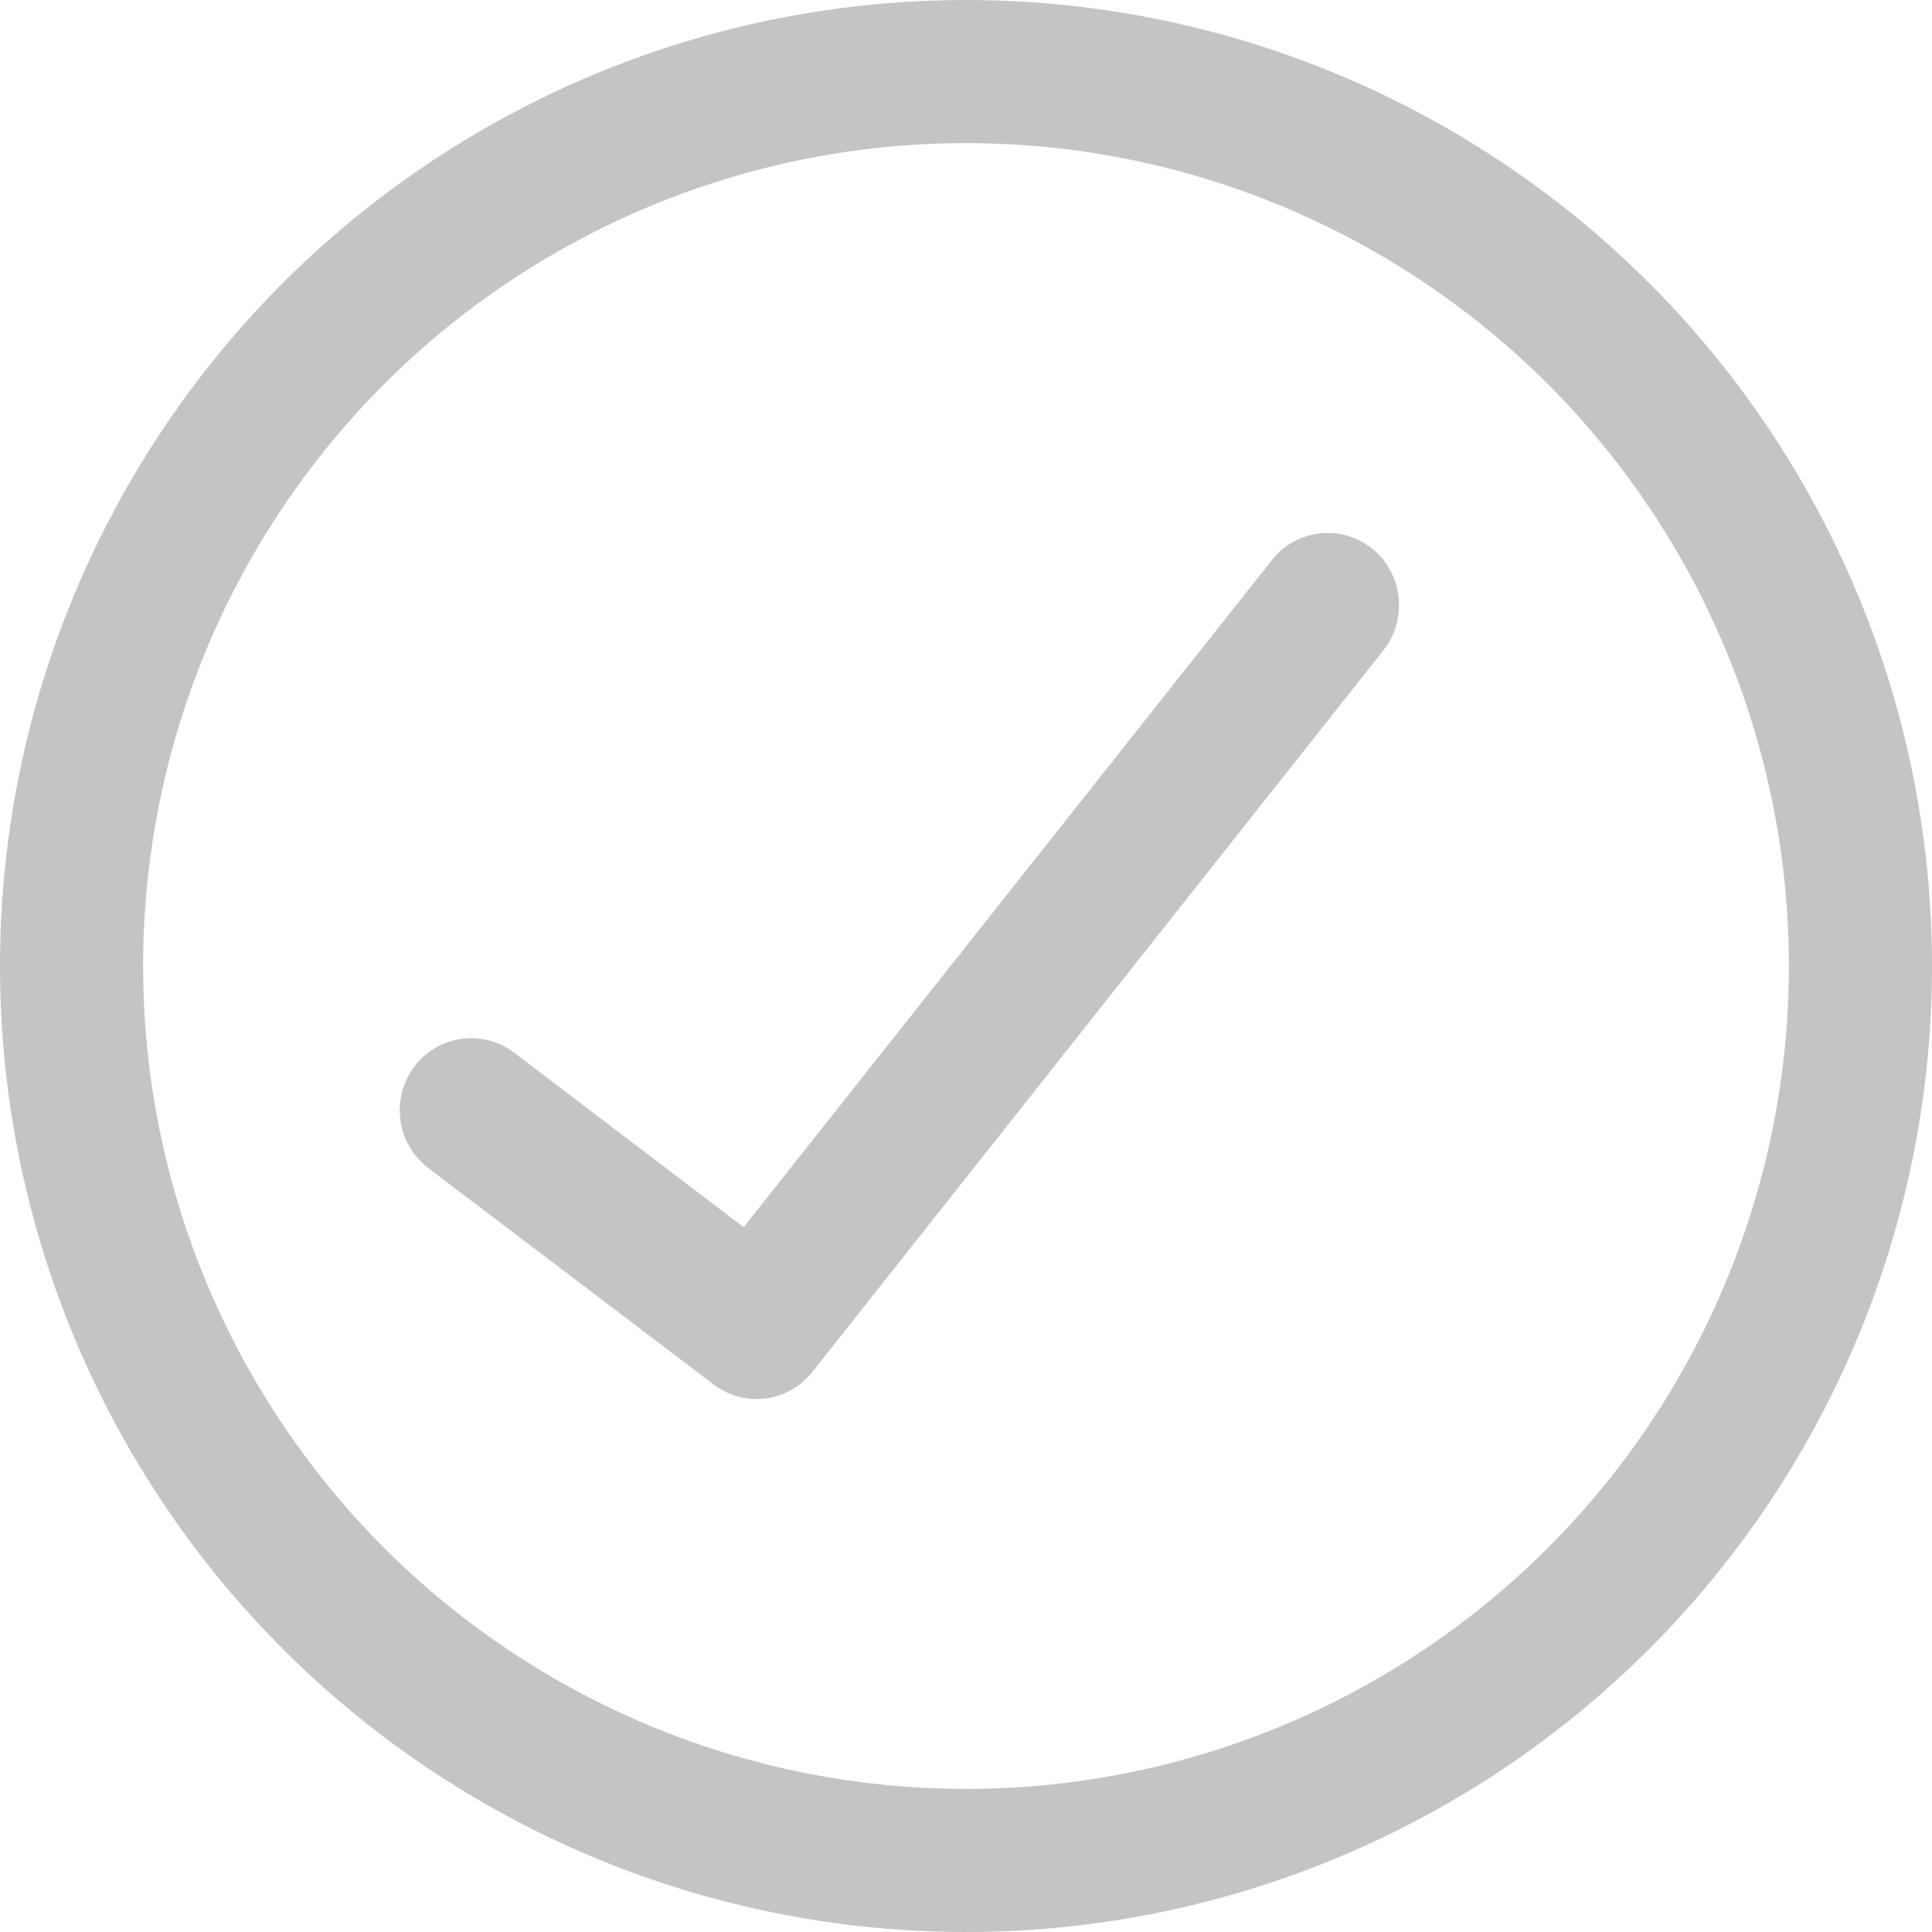 <svg width="27" height="27" viewBox="0 0 27 27" fill="none" xmlns="http://www.w3.org/2000/svg">
<path d="M9.976 19.35C10.406 19.677 11.016 19.599 11.353 19.173L19.333 9.088C19.677 8.652 19.608 8.018 19.178 7.669C18.747 7.321 18.119 7.392 17.775 7.827L10.393 17.15L7.183 14.71C6.897 14.494 6.52 14.448 6.192 14.59C5.864 14.731 5.636 15.039 5.594 15.396C5.551 15.754 5.7 16.108 5.986 16.324L9.976 19.35Z" fill="#C4C4C4"/>
<circle cx="13.5" cy="13.5" r="12.5" stroke="#C4C4C4" stroke-width="2"/>
</svg>
